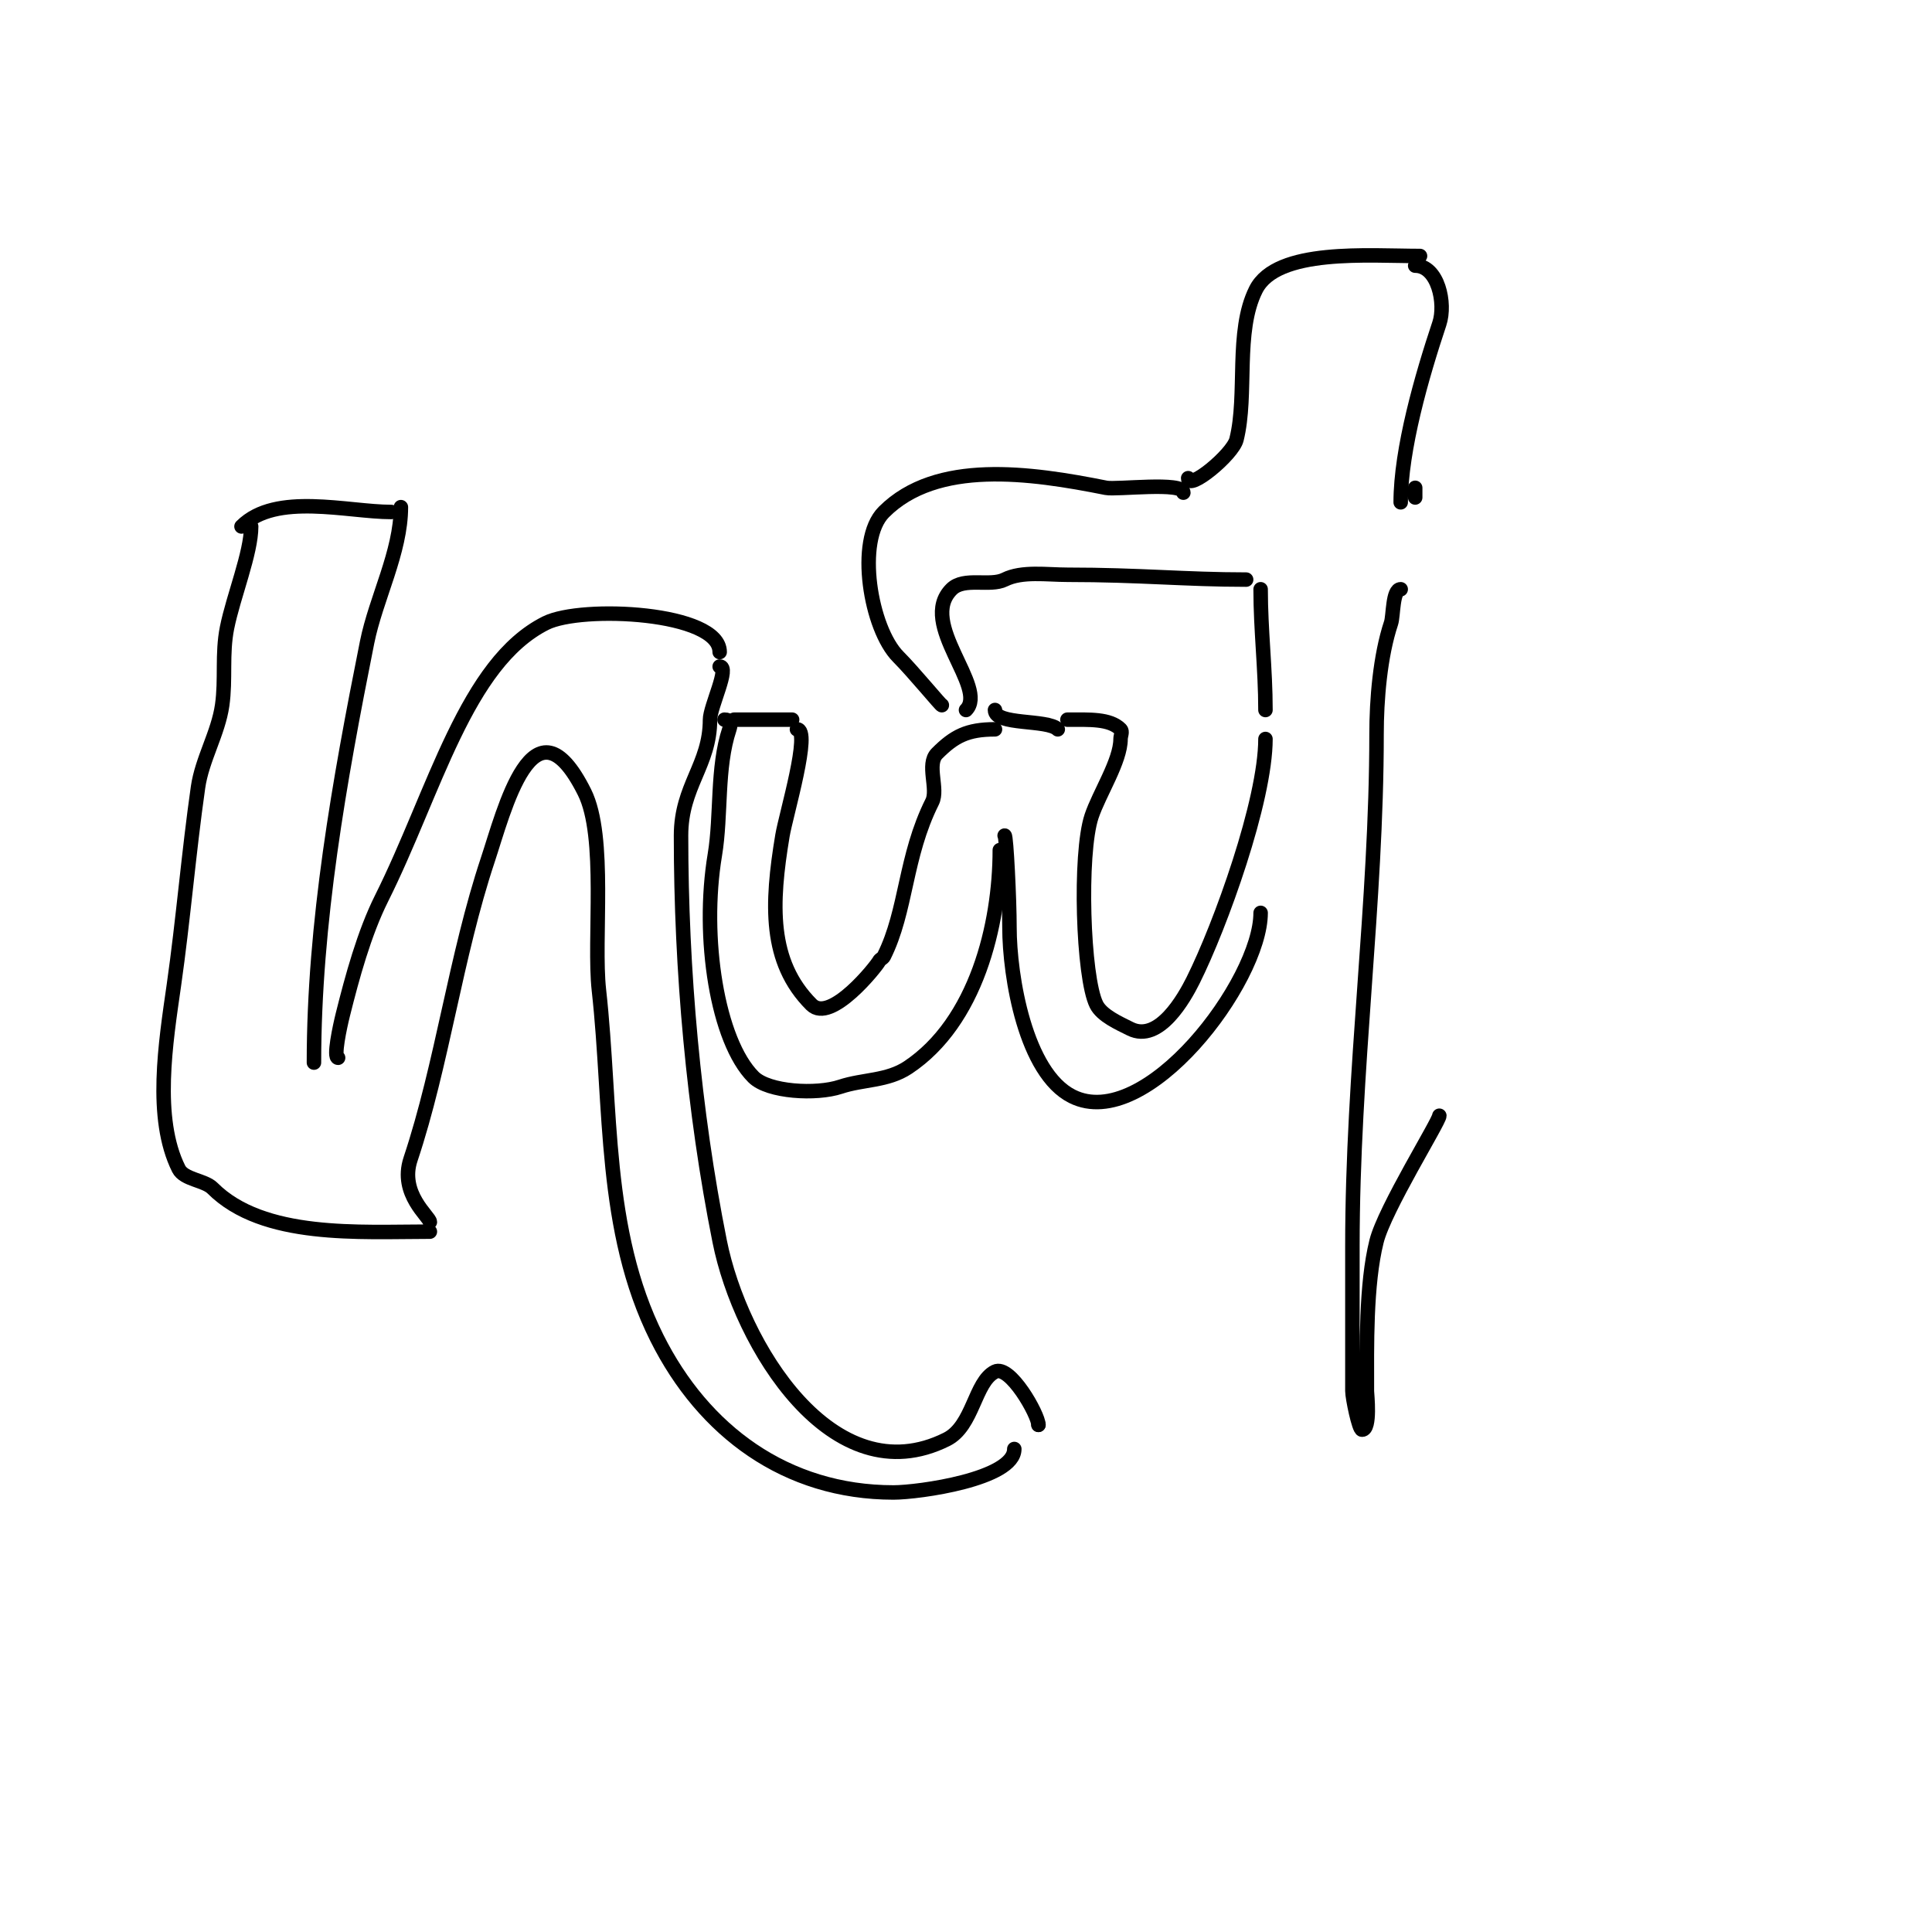 <svg viewBox='0 0 400 400' version='1.1' xmlns='http://www.w3.org/2000/svg' xmlns:xlink='http://www.w3.org/1999/xlink'><g fill='none' stroke='#000000' stroke-width='3' stroke-linecap='round' stroke-linejoin='round'><path d='M50,109c7.113,-7.113 21.993,-3 31,-3'/><path d='M52,109c0,5.508 -3.684,14.419 -5,21c-1.079,5.394 -0.235,10.643 -1,16c-0.828,5.795 -4.169,11.181 -5,17c-1.94,13.582 -3.058,27.405 -5,41c-1.675,11.725 -4.254,27.492 1,38c1.115,2.23 5.338,2.338 7,4c10.481,10.481 30.48,9 45,9'/><path d='M89,253c0,-1.052 -6.39,-5.829 -4,-13c6.546,-19.638 9.35,-42.05 16,-62c3.324,-9.973 9.438,-35.123 20,-14c4.637,9.274 1.825,30.425 3,41c2.704,24.339 0.822,49.643 12,72c9.66,19.32 26.767,32 49,32c5.162,0 25,-2.74 25,-9'/><path d='M83,105c0,9.317 -5.175,18.877 -7,28c-5.752,28.758 -11,58.126 -11,87'/><path d='M70,219c-1.012,0 0.335,-6.342 1,-9c1.904,-7.617 4.392,-16.785 8,-24c11.009,-22.018 17.469,-48.735 34,-57c7.461,-3.731 36,-2.334 36,6'/><path d='M149,138c2.169,0 -2,8.301 -2,11c0,9.39 -6,13.729 -6,24c0,27.848 2.606,57.03 8,84c4.296,21.482 23.39,52.805 47,41c5.498,-2.749 5.772,-11.886 10,-14c3.114,-1.557 9,8.93 9,11'/><path d='M215,295l0,0'/><path d='M152,149c4,0 8,0 12,0'/><path d='M165,151c3.018,0 -2.284,17.701 -3,22c-2.355,14.132 -2.872,26.128 6,35c3.994,3.994 13.494,-7.988 14,-9c0.211,-0.422 0.789,-0.578 1,-1c4.752,-9.503 4.297,-20.594 10,-32c1.325,-2.65 -1.24,-7.76 1,-10c3.552,-3.552 6.241,-5 12,-5'/><path d='M206,147c0,3.223 10.866,1.866 13,4'/><path d='M150,149c1.235,0 1.415,0.756 1,2c-2.642,7.925 -1.632,17.794 -3,26c-2.85,17.099 0.513,38.513 8,46c3.086,3.086 12.998,3.667 18,2c4.707,-1.569 9.699,-1.133 14,-4c14.083,-9.389 19,-29.533 19,-45'/><path d='M208,173c0.351,0 1,13.291 1,19c0,10.211 3.322,30.161 13,35c15.217,7.608 39,-23.814 39,-38'/><path d='M221,149c4.572,0 8.751,-0.249 11,2c0.471,0.471 0,1.333 0,2c0,4.55 -4.438,11.313 -6,16c-2.593,7.78 -1.817,33.366 1,39c1.138,2.276 4.634,3.817 7,5c5.979,2.99 11.239,-6.477 13,-10c5.693,-11.386 15,-37.228 15,-50'/><path d='M195,146c0,0.291 -5.951,-6.951 -9,-10c-5.794,-5.794 -8.861,-24.139 -3,-30c10.9,-10.9 30.2,-8.16 46,-5c2.205,0.441 16,-1.316 16,1'/><path d='M200,147c4.658,-4.658 -10.059,-17.941 -3,-25c2.582,-2.582 7.965,-0.483 11,-2c3.611,-1.806 8.725,-1 13,-1c14.992,0 24.402,1 37,1'/><path d='M261,122c0,8.509 1,16.423 1,25'/><path d='M246,99c0,2.722 9.218,-4.872 10,-8c2.339,-9.356 -0.34,-22.32 4,-31c4.324,-8.648 23.34,-7 34,-7'/><path d='M293,55c4.732,0 6.394,7.819 5,12c-3.618,10.854 -8,26.001 -8,37'/><path d='M293,101c0,0.667 0,1.333 0,2'/><path d='M290,122c-1.709,0 -1.497,5.491 -2,7c-2.275,6.824 -3,15.916 -3,23c0,34.995 -5,69.588 -5,106c0,10 0,20 0,30c0,1.398 1.363,8 2,8c1.826,0 1,-7.481 1,-8c0,-9.229 -0.248,-22.007 2,-31c1.667,-6.668 13,-24.836 13,-26'/></g>
</svg>